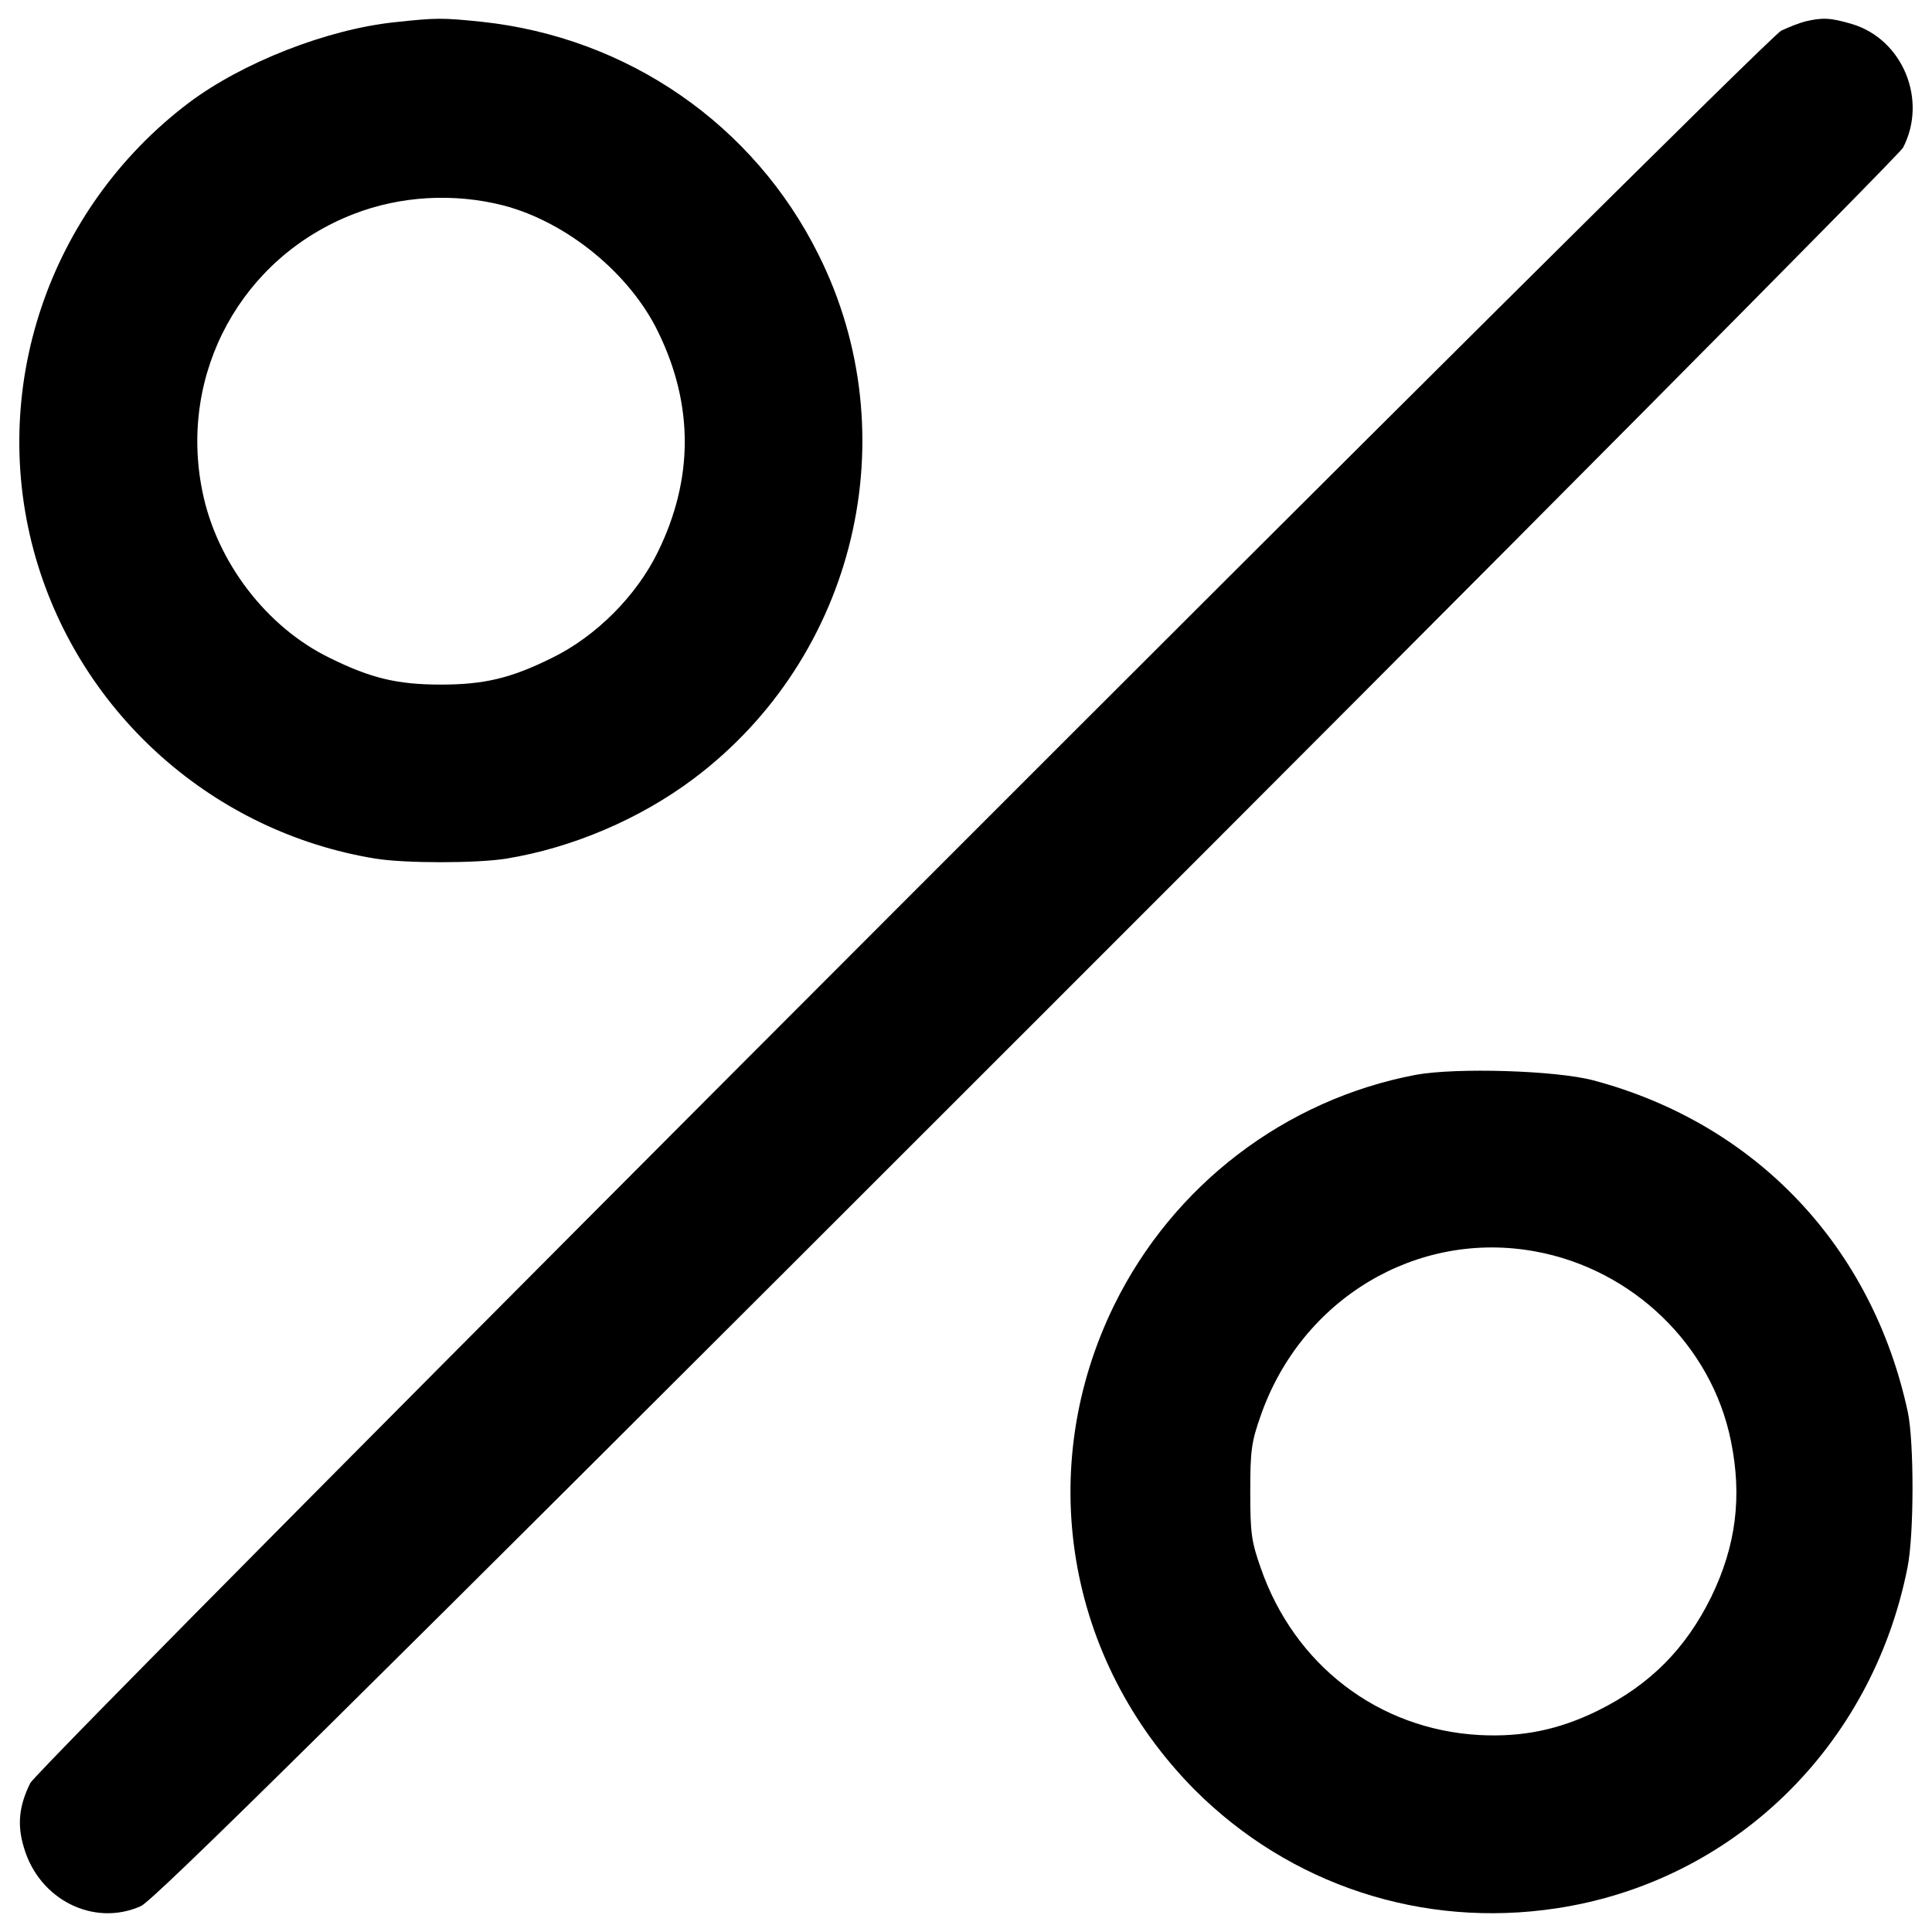 <?xml version="1.0" encoding="utf-8"?>
<!-- Svg Vector Icons : http://www.onlinewebfonts.com/icon -->
<!DOCTYPE svg PUBLIC "-//W3C//DTD SVG 1.1//EN" "http://www.w3.org/Graphics/SVG/1.1/DTD/svg11.dtd">
<svg version="1.1" xmlns="http://www.w3.org/2000/svg" xmlns:xlink="http://www.w3.org/1999/xlink" x="0px" y="0px" viewBox="0 0 1000 1000" enable-background="new 0 0 1000 1000" xml:space="preserve">
<g><g transform="translate(0,512) scale(0.1,-0.1)"><path d="M2046,5005.3c-352.6-36.4-791.5-208.9-1069.4-417.8c-726.4-550-1042.6-1487.2-791.5-2355.4C420.8,1419.5,1108.9,812,1942.6,675.9c153.3-24.9,525.1-24.9,678.5,0c341.1,55.6,691.8,205.1,969.7,414c839.4,630.5,1113.5,1776.6,645.9,2711.9c-335.4,674.6-988.9,1125-1744,1205.5C2289.4,5028.3,2258.8,5028.3,2046,5005.3z M2605.7,4056.6c329.6-86.2,657.4-354.6,803-659.3c182.1-375.6,180.2-757-1.9-1130.7c-111.2-230-322-440.8-550-552c-212.7-105.4-350.7-138-575-138c-224.2,0-362.2,32.6-575,138c-327.7,159.1-586.5,498.3-659.3,862.4c-124.6,611.4,203.2,1211.2,783.9,1435.5C2072.9,4106.4,2350.8,4121.8,2605.7,4056.6z"/><path d="M9344.1,5009.1c-30.7-7.7-88.2-30.7-124.6-47.9C9119.9,4909.5,206.2-4010,156.4-4109.6c-57.5-116.9-69-214.7-32.6-333.5c78.6-270.2,362.2-412,605.6-302.8c67.1,30.7,1038.8,988.9,4586.2,4536.4c2476.1,2474.2,4515.3,4528.7,4534.5,4565.1c128.4,247.2-1.9,561.5-264.5,640.1C9474.4,5028.3,9434.2,5030.2,9344.1,5009.1z"/><path d="M7327.9-443.3c-676.5-128.4-1255.3-571.1-1560-1190.2c-415.9-847.1-251.1-1837.9,415.9-2510.6c492.5-492.5,1178.7-718.7,1872.4-613.3c914.2,138,1632.9,835.6,1816.8,1763.2c34.5,168.7,34.5,649.7,1.9,804.9c-184,856.7-785.8,1493-1627.1,1717.2C8054.3-420.4,7536.8-405,7327.9-443.3z M7947-1357.5c504.1-92,912.3-486.8,1011.9-979.4c59.4-289.4,26.8-544.3-101.6-808.8c-132.2-268.3-316.2-454.2-586.4-588.3c-203.1-99.7-391-138-613.3-126.5c-523.2,28.8-958.3,362.2-1132.6,866.3c-47.9,136.1-53.7,180.2-53.7,392.9c0,212.7,5.8,256.8,53.7,392.9C6735.8-1602.8,7333.7-1244.5,7947-1357.5z"/></g></g>
</svg>
